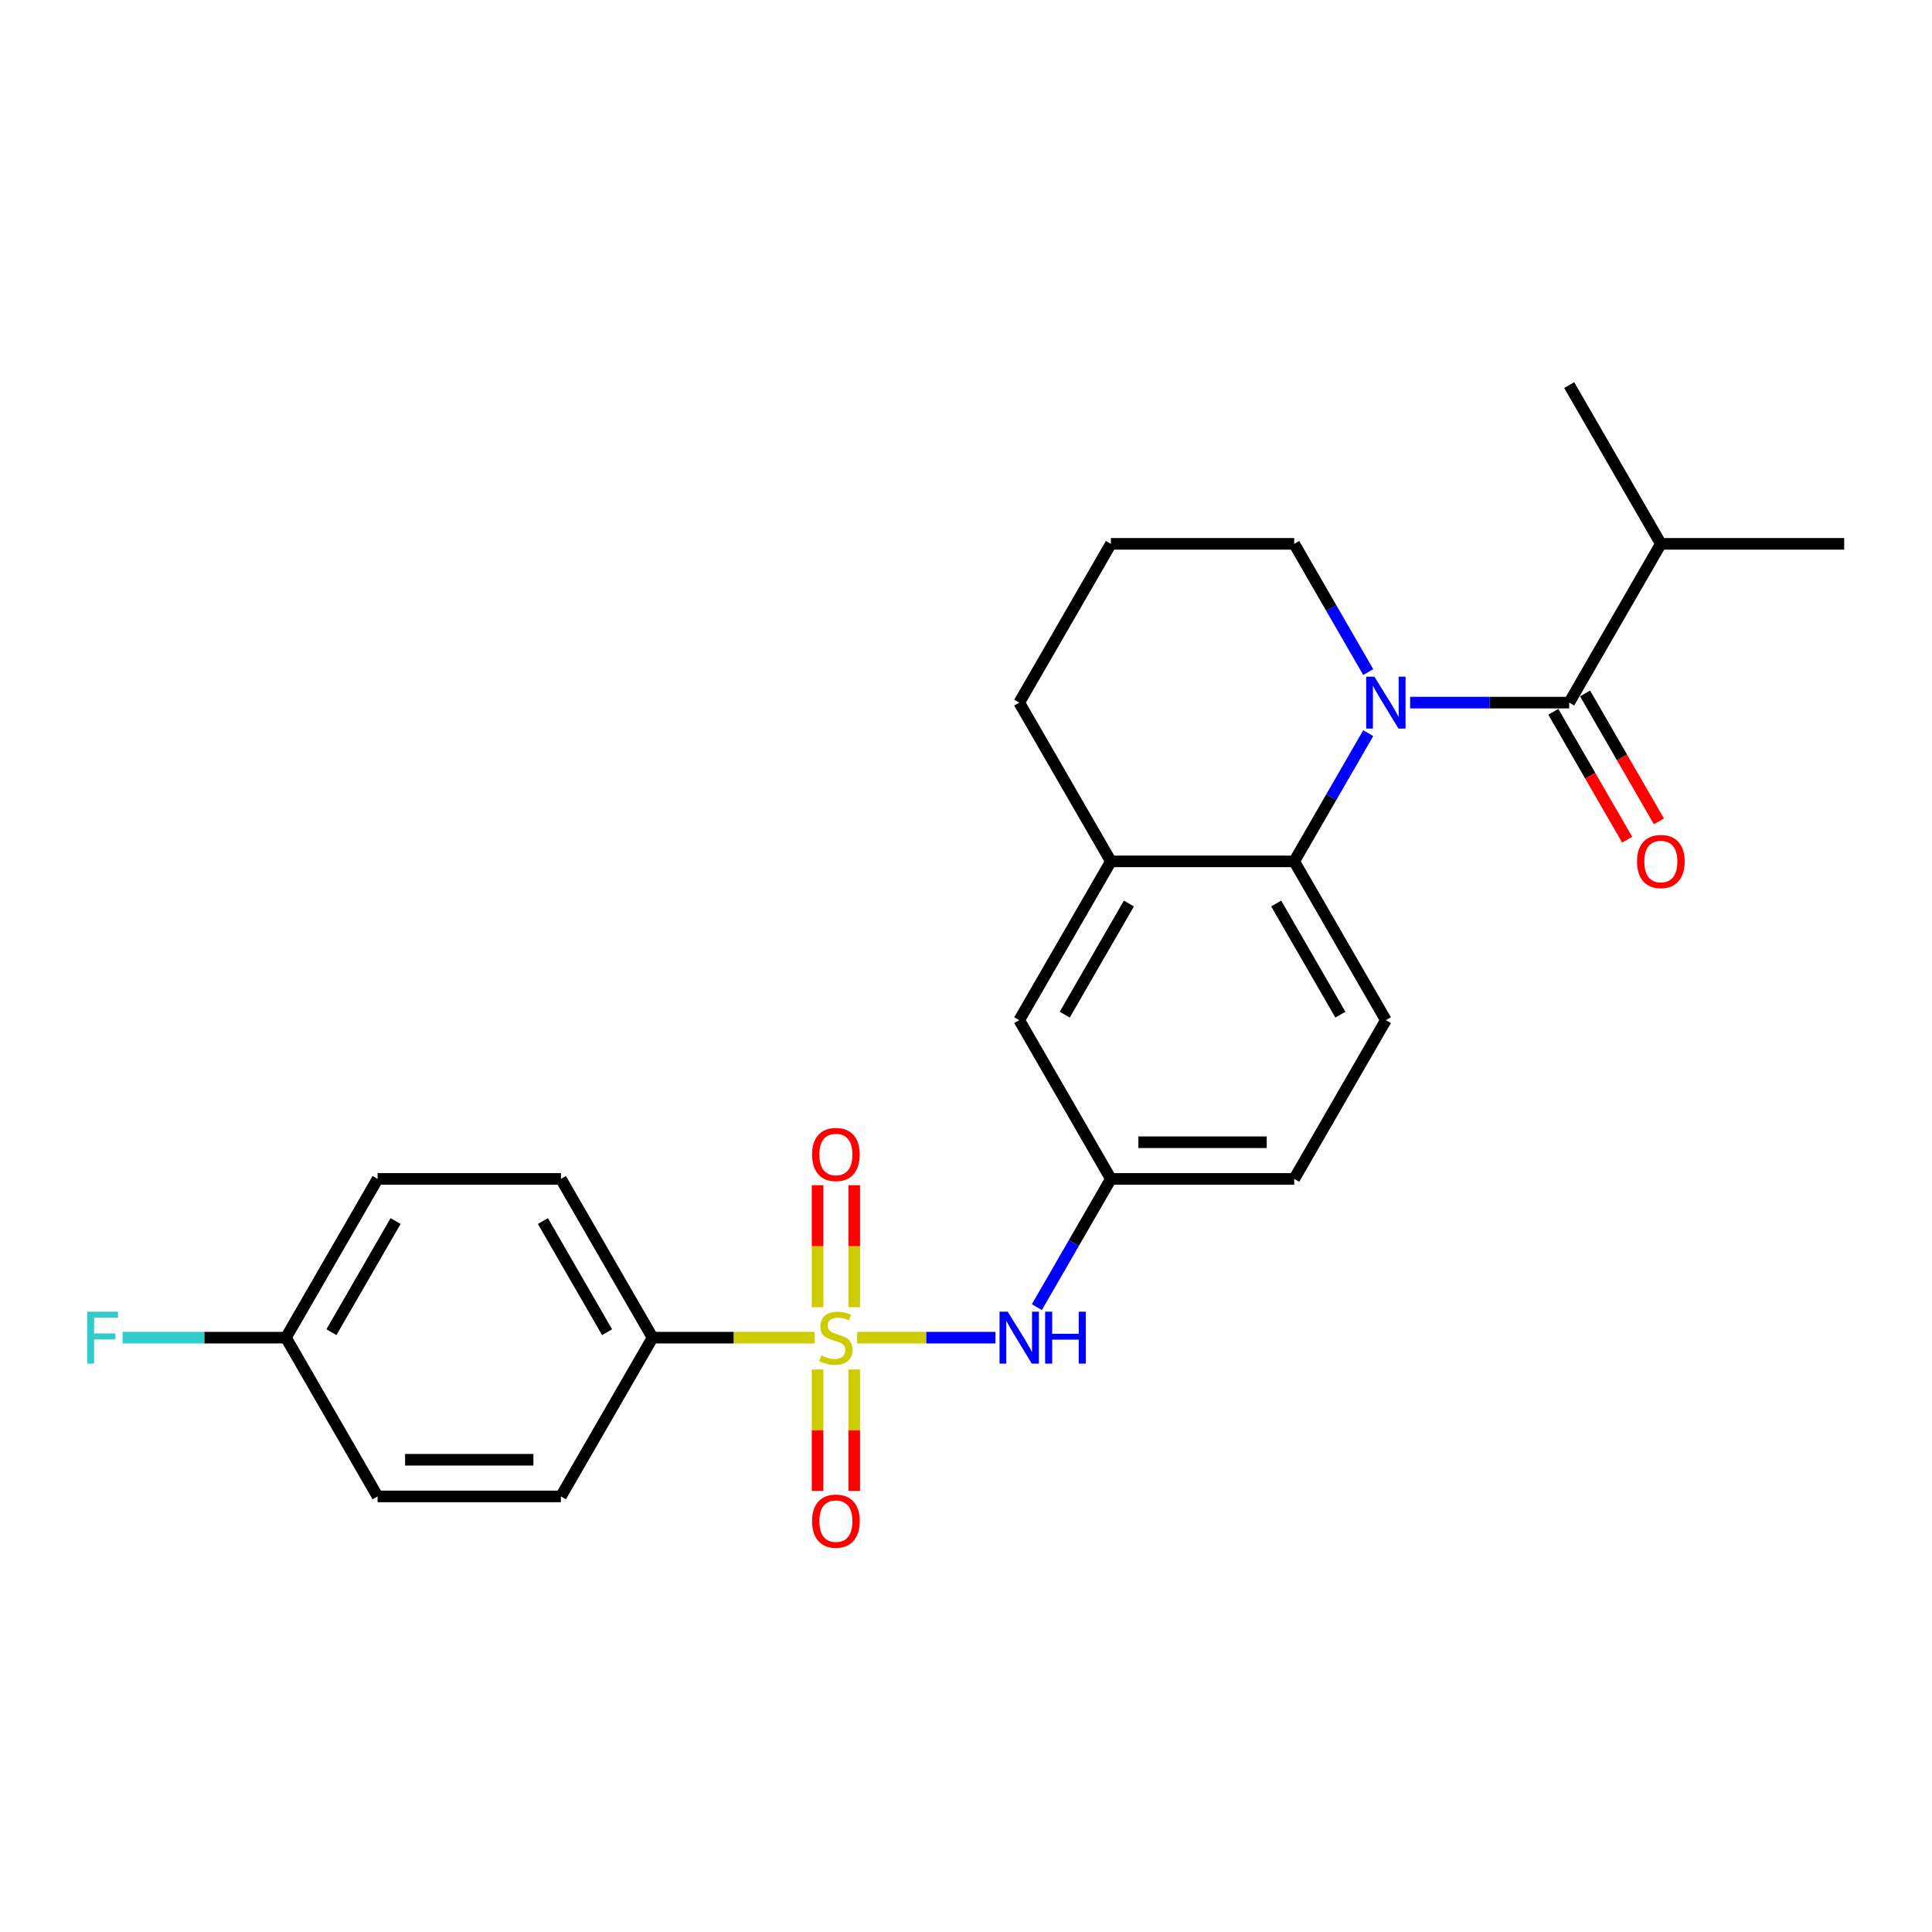 <?xml version='1.0' encoding='iso-8859-1'?>
<svg version='1.1' baseProfile='full'
              xmlns='http://www.w3.org/2000/svg'
                      xmlns:rdkit='http://www.rdkit.org/xml'
                      xmlns:xlink='http://www.w3.org/1999/xlink'
                  xml:space='preserve'
width='1000px' height='1000px' viewBox='0 0 1000 1000'>
<!-- END OF HEADER -->
<rect style='opacity:1.0;fill:#FFFFFF;stroke:none' width='1000' height='1000' x='0' y='0'> </rect>
<path class='bond-3' d='M 443.649,692.374 L 479.455,692.374' style='fill:none;fill-rule:evenodd;stroke:#CCCC00;stroke-width:6px;stroke-linecap:butt;stroke-linejoin:miter;stroke-opacity:1' />
<path class='bond-3' d='M 479.455,692.374 L 515.261,692.374' style='fill:none;fill-rule:evenodd;stroke:#0000FF;stroke-width:6px;stroke-linecap:butt;stroke-linejoin:miter;stroke-opacity:1' />
<path class='bond-5' d='M 421.673,692.374 L 379.723,692.374' style='fill:none;fill-rule:evenodd;stroke:#CCCC00;stroke-width:6px;stroke-linecap:butt;stroke-linejoin:miter;stroke-opacity:1' />
<path class='bond-5' d='M 379.723,692.374 L 337.773,692.374' style='fill:none;fill-rule:evenodd;stroke:#000000;stroke-width:6px;stroke-linecap:butt;stroke-linejoin:miter;stroke-opacity:1' />
<path class='bond-6' d='M 442.15,676.603 L 442.15,645.036' style='fill:none;fill-rule:evenodd;stroke:#CCCC00;stroke-width:6px;stroke-linecap:butt;stroke-linejoin:miter;stroke-opacity:1' />
<path class='bond-6' d='M 442.15,645.036 L 442.15,613.469' style='fill:none;fill-rule:evenodd;stroke:#FF0000;stroke-width:6px;stroke-linecap:butt;stroke-linejoin:miter;stroke-opacity:1' />
<path class='bond-6' d='M 423.172,676.603 L 423.172,645.036' style='fill:none;fill-rule:evenodd;stroke:#CCCC00;stroke-width:6px;stroke-linecap:butt;stroke-linejoin:miter;stroke-opacity:1' />
<path class='bond-6' d='M 423.172,645.036 L 423.172,613.469' style='fill:none;fill-rule:evenodd;stroke:#FF0000;stroke-width:6px;stroke-linecap:butt;stroke-linejoin:miter;stroke-opacity:1' />
<path class='bond-7' d='M 423.172,708.865 L 423.172,740.29' style='fill:none;fill-rule:evenodd;stroke:#CCCC00;stroke-width:6px;stroke-linecap:butt;stroke-linejoin:miter;stroke-opacity:1' />
<path class='bond-7' d='M 423.172,740.29 L 423.172,771.714' style='fill:none;fill-rule:evenodd;stroke:#FF0000;stroke-width:6px;stroke-linecap:butt;stroke-linejoin:miter;stroke-opacity:1' />
<path class='bond-7' d='M 442.15,708.865 L 442.15,740.29' style='fill:none;fill-rule:evenodd;stroke:#CCCC00;stroke-width:6px;stroke-linecap:butt;stroke-linejoin:miter;stroke-opacity:1' />
<path class='bond-7' d='M 442.15,740.29 L 442.15,771.714' style='fill:none;fill-rule:evenodd;stroke:#FF0000;stroke-width:6px;stroke-linecap:butt;stroke-linejoin:miter;stroke-opacity:1' />
<path class='bond-0' d='M 708.198,379.48 L 689.04,412.664' style='fill:none;fill-rule:evenodd;stroke:#0000FF;stroke-width:6px;stroke-linecap:butt;stroke-linejoin:miter;stroke-opacity:1' />
<path class='bond-0' d='M 689.04,412.664 L 669.881,445.847' style='fill:none;fill-rule:evenodd;stroke:#000000;stroke-width:6px;stroke-linecap:butt;stroke-linejoin:miter;stroke-opacity:1' />
<path class='bond-1' d='M 729.888,363.672 L 771.051,363.672' style='fill:none;fill-rule:evenodd;stroke:#0000FF;stroke-width:6px;stroke-linecap:butt;stroke-linejoin:miter;stroke-opacity:1' />
<path class='bond-1' d='M 771.051,363.672 L 812.213,363.672' style='fill:none;fill-rule:evenodd;stroke:#000000;stroke-width:6px;stroke-linecap:butt;stroke-linejoin:miter;stroke-opacity:1' />
<path class='bond-15' d='M 708.198,347.863 L 689.04,314.68' style='fill:none;fill-rule:evenodd;stroke:#0000FF;stroke-width:6px;stroke-linecap:butt;stroke-linejoin:miter;stroke-opacity:1' />
<path class='bond-15' d='M 689.04,314.68 L 669.881,281.496' style='fill:none;fill-rule:evenodd;stroke:#000000;stroke-width:6px;stroke-linecap:butt;stroke-linejoin:miter;stroke-opacity:1' />
<path class='bond-10' d='M 803.996,368.416 L 823.11,401.524' style='fill:none;fill-rule:evenodd;stroke:#000000;stroke-width:6px;stroke-linecap:butt;stroke-linejoin:miter;stroke-opacity:1' />
<path class='bond-10' d='M 823.11,401.524 L 842.225,434.632' style='fill:none;fill-rule:evenodd;stroke:#FF0000;stroke-width:6px;stroke-linecap:butt;stroke-linejoin:miter;stroke-opacity:1' />
<path class='bond-10' d='M 820.431,358.927 L 839.546,392.035' style='fill:none;fill-rule:evenodd;stroke:#000000;stroke-width:6px;stroke-linecap:butt;stroke-linejoin:miter;stroke-opacity:1' />
<path class='bond-10' d='M 839.546,392.035 L 858.66,425.143' style='fill:none;fill-rule:evenodd;stroke:#FF0000;stroke-width:6px;stroke-linecap:butt;stroke-linejoin:miter;stroke-opacity:1' />
<path class='bond-12' d='M 812.213,363.672 L 859.657,281.496' style='fill:none;fill-rule:evenodd;stroke:#000000;stroke-width:6px;stroke-linecap:butt;stroke-linejoin:miter;stroke-opacity:1' />
<path class='bond-2' d='M 669.881,445.847 L 717.325,528.023' style='fill:none;fill-rule:evenodd;stroke:#000000;stroke-width:6px;stroke-linecap:butt;stroke-linejoin:miter;stroke-opacity:1' />
<path class='bond-2' d='M 660.563,467.662 L 693.774,525.185' style='fill:none;fill-rule:evenodd;stroke:#000000;stroke-width:6px;stroke-linecap:butt;stroke-linejoin:miter;stroke-opacity:1' />
<path class='bond-26' d='M 669.881,445.847 L 574.993,445.847' style='fill:none;fill-rule:evenodd;stroke:#000000;stroke-width:6px;stroke-linecap:butt;stroke-linejoin:miter;stroke-opacity:1' />
<path class='bond-9' d='M 536.676,676.565 L 555.835,643.382' style='fill:none;fill-rule:evenodd;stroke:#0000FF;stroke-width:6px;stroke-linecap:butt;stroke-linejoin:miter;stroke-opacity:1' />
<path class='bond-9' d='M 555.835,643.382 L 574.993,610.198' style='fill:none;fill-rule:evenodd;stroke:#000000;stroke-width:6px;stroke-linecap:butt;stroke-linejoin:miter;stroke-opacity:1' />
<path class='bond-4' d='M 574.993,445.847 L 527.549,528.023' style='fill:none;fill-rule:evenodd;stroke:#000000;stroke-width:6px;stroke-linecap:butt;stroke-linejoin:miter;stroke-opacity:1' />
<path class='bond-4' d='M 584.312,467.662 L 551.101,525.185' style='fill:none;fill-rule:evenodd;stroke:#000000;stroke-width:6px;stroke-linecap:butt;stroke-linejoin:miter;stroke-opacity:1' />
<path class='bond-21' d='M 574.993,445.847 L 527.549,363.672' style='fill:none;fill-rule:evenodd;stroke:#000000;stroke-width:6px;stroke-linecap:butt;stroke-linejoin:miter;stroke-opacity:1' />
<path class='bond-13' d='M 337.773,692.374 L 290.329,610.198' style='fill:none;fill-rule:evenodd;stroke:#000000;stroke-width:6px;stroke-linecap:butt;stroke-linejoin:miter;stroke-opacity:1' />
<path class='bond-13' d='M 314.221,689.536 L 281.01,632.013' style='fill:none;fill-rule:evenodd;stroke:#000000;stroke-width:6px;stroke-linecap:butt;stroke-linejoin:miter;stroke-opacity:1' />
<path class='bond-14' d='M 337.773,692.374 L 290.329,774.549' style='fill:none;fill-rule:evenodd;stroke:#000000;stroke-width:6px;stroke-linecap:butt;stroke-linejoin:miter;stroke-opacity:1' />
<path class='bond-8' d='M 717.325,528.023 L 669.881,610.198' style='fill:none;fill-rule:evenodd;stroke:#000000;stroke-width:6px;stroke-linecap:butt;stroke-linejoin:miter;stroke-opacity:1' />
<path class='bond-11' d='M 574.993,610.198 L 527.549,528.023' style='fill:none;fill-rule:evenodd;stroke:#000000;stroke-width:6px;stroke-linecap:butt;stroke-linejoin:miter;stroke-opacity:1' />
<path class='bond-16' d='M 574.993,610.198 L 669.881,610.198' style='fill:none;fill-rule:evenodd;stroke:#000000;stroke-width:6px;stroke-linecap:butt;stroke-linejoin:miter;stroke-opacity:1' />
<path class='bond-16' d='M 589.226,591.221 L 655.648,591.221' style='fill:none;fill-rule:evenodd;stroke:#000000;stroke-width:6px;stroke-linecap:butt;stroke-linejoin:miter;stroke-opacity:1' />
<path class='bond-23' d='M 859.657,281.496 L 954.545,281.496' style='fill:none;fill-rule:evenodd;stroke:#000000;stroke-width:6px;stroke-linecap:butt;stroke-linejoin:miter;stroke-opacity:1' />
<path class='bond-24' d='M 859.657,281.496 L 812.213,199.321' style='fill:none;fill-rule:evenodd;stroke:#000000;stroke-width:6px;stroke-linecap:butt;stroke-linejoin:miter;stroke-opacity:1' />
<path class='bond-18' d='M 290.329,610.198 L 195.441,610.198' style='fill:none;fill-rule:evenodd;stroke:#000000;stroke-width:6px;stroke-linecap:butt;stroke-linejoin:miter;stroke-opacity:1' />
<path class='bond-19' d='M 290.329,774.549 L 195.441,774.549' style='fill:none;fill-rule:evenodd;stroke:#000000;stroke-width:6px;stroke-linecap:butt;stroke-linejoin:miter;stroke-opacity:1' />
<path class='bond-19' d='M 276.096,755.572 L 209.674,755.572' style='fill:none;fill-rule:evenodd;stroke:#000000;stroke-width:6px;stroke-linecap:butt;stroke-linejoin:miter;stroke-opacity:1' />
<path class='bond-27' d='M 669.881,281.496 L 574.993,281.496' style='fill:none;fill-rule:evenodd;stroke:#000000;stroke-width:6px;stroke-linecap:butt;stroke-linejoin:miter;stroke-opacity:1' />
<path class='bond-17' d='M 147.997,692.374 L 195.441,774.549' style='fill:none;fill-rule:evenodd;stroke:#000000;stroke-width:6px;stroke-linecap:butt;stroke-linejoin:miter;stroke-opacity:1' />
<path class='bond-20' d='M 147.997,692.374 L 105.733,692.374' style='fill:none;fill-rule:evenodd;stroke:#000000;stroke-width:6px;stroke-linecap:butt;stroke-linejoin:miter;stroke-opacity:1' />
<path class='bond-20' d='M 105.733,692.374 L 63.47,692.374' style='fill:none;fill-rule:evenodd;stroke:#33CCCC;stroke-width:6px;stroke-linecap:butt;stroke-linejoin:miter;stroke-opacity:1' />
<path class='bond-25' d='M 147.997,692.374 L 195.441,610.198' style='fill:none;fill-rule:evenodd;stroke:#000000;stroke-width:6px;stroke-linecap:butt;stroke-linejoin:miter;stroke-opacity:1' />
<path class='bond-25' d='M 171.548,689.536 L 204.759,632.013' style='fill:none;fill-rule:evenodd;stroke:#000000;stroke-width:6px;stroke-linecap:butt;stroke-linejoin:miter;stroke-opacity:1' />
<path class='bond-22' d='M 527.549,363.672 L 574.993,281.496' style='fill:none;fill-rule:evenodd;stroke:#000000;stroke-width:6px;stroke-linecap:butt;stroke-linejoin:miter;stroke-opacity:1' />
<path  class='atom-0' d='M 425.07 701.597
Q 425.374 701.711, 426.626 702.242
Q 427.879 702.774, 429.245 703.115
Q 430.649 703.419, 432.016 703.419
Q 434.559 703.419, 436.039 702.204
Q 437.519 700.952, 437.519 698.788
Q 437.519 697.308, 436.76 696.397
Q 436.039 695.486, 434.9 694.993
Q 433.762 694.499, 431.864 693.93
Q 429.473 693.209, 428.03 692.526
Q 426.626 691.842, 425.601 690.4
Q 424.614 688.958, 424.614 686.529
Q 424.614 683.151, 426.892 681.063
Q 429.207 678.976, 433.762 678.976
Q 436.874 678.976, 440.404 680.456
L 439.531 683.378
Q 436.305 682.05, 433.876 682.05
Q 431.257 682.05, 429.814 683.151
Q 428.372 684.213, 428.41 686.073
Q 428.41 687.516, 429.131 688.389
Q 429.89 689.262, 430.953 689.755
Q 432.054 690.248, 433.876 690.818
Q 436.305 691.577, 437.747 692.336
Q 439.189 693.095, 440.214 694.651
Q 441.277 696.169, 441.277 698.788
Q 441.277 702.508, 438.772 704.52
Q 436.305 706.493, 432.168 706.493
Q 429.776 706.493, 427.954 705.962
Q 426.171 705.468, 424.045 704.595
L 425.07 701.597
' fill='#CCCC00'/>
<path  class='atom-1' d='M 711.385 350.236
L 720.191 364.469
Q 721.064 365.873, 722.468 368.416
Q 723.872 370.959, 723.948 371.111
L 723.948 350.236
L 727.516 350.236
L 727.516 377.108
L 723.835 377.108
L 714.384 361.546
Q 713.283 359.724, 712.106 357.637
Q 710.968 355.549, 710.626 354.904
L 710.626 377.108
L 707.134 377.108
L 707.134 350.236
L 711.385 350.236
' fill='#0000FF'/>
<path  class='atom-4' d='M 521.609 678.938
L 530.415 693.171
Q 531.288 694.575, 532.692 697.118
Q 534.096 699.661, 534.172 699.813
L 534.172 678.938
L 537.74 678.938
L 537.74 705.81
L 534.058 705.81
L 524.607 690.248
Q 523.507 688.426, 522.33 686.339
Q 521.192 684.251, 520.85 683.606
L 520.85 705.81
L 517.358 705.81
L 517.358 678.938
L 521.609 678.938
' fill='#0000FF'/>
<path  class='atom-4' d='M 540.966 678.938
L 544.61 678.938
L 544.61 690.362
L 558.35 690.362
L 558.35 678.938
L 561.993 678.938
L 561.993 705.81
L 558.35 705.81
L 558.35 693.399
L 544.61 693.399
L 544.61 705.81
L 540.966 705.81
L 540.966 678.938
' fill='#0000FF'/>
<path  class='atom-7' d='M 420.325 597.562
Q 420.325 591.109, 423.514 587.504
Q 426.702 583.898, 432.661 583.898
Q 438.62 583.898, 441.808 587.504
Q 444.996 591.109, 444.996 597.562
Q 444.996 604.09, 441.77 607.81
Q 438.544 611.491, 432.661 611.491
Q 426.74 611.491, 423.514 607.81
Q 420.325 604.128, 420.325 597.562
M 432.661 608.455
Q 436.76 608.455, 438.962 605.722
Q 441.201 602.951, 441.201 597.562
Q 441.201 592.286, 438.962 589.629
Q 436.76 586.934, 432.661 586.934
Q 428.562 586.934, 426.322 589.591
Q 424.121 592.248, 424.121 597.562
Q 424.121 602.989, 426.322 605.722
Q 428.562 608.455, 432.661 608.455
' fill='#FF0000'/>
<path  class='atom-8' d='M 420.325 787.338
Q 420.325 780.885, 423.514 777.28
Q 426.702 773.674, 432.661 773.674
Q 438.62 773.674, 441.808 777.28
Q 444.996 780.885, 444.996 787.338
Q 444.996 793.866, 441.77 797.586
Q 438.544 801.267, 432.661 801.267
Q 426.74 801.267, 423.514 797.586
Q 420.325 793.904, 420.325 787.338
M 432.661 798.231
Q 436.76 798.231, 438.962 795.498
Q 441.201 792.727, 441.201 787.338
Q 441.201 782.062, 438.962 779.405
Q 436.76 776.71, 432.661 776.71
Q 428.562 776.71, 426.322 779.367
Q 424.121 782.024, 424.121 787.338
Q 424.121 792.765, 426.322 795.498
Q 428.562 798.231, 432.661 798.231
' fill='#FF0000'/>
<path  class='atom-11' d='M 847.322 445.923
Q 847.322 439.471, 850.51 435.865
Q 853.698 432.259, 859.657 432.259
Q 865.616 432.259, 868.805 435.865
Q 871.993 439.471, 871.993 445.923
Q 871.993 452.452, 868.767 456.171
Q 865.54 459.853, 859.657 459.853
Q 853.736 459.853, 850.51 456.171
Q 847.322 452.489, 847.322 445.923
M 859.657 456.816
Q 863.757 456.816, 865.958 454.084
Q 868.197 451.313, 868.197 445.923
Q 868.197 440.647, 865.958 437.991
Q 863.757 435.296, 859.657 435.296
Q 855.558 435.296, 853.319 437.953
Q 851.117 440.61, 851.117 445.923
Q 851.117 451.351, 853.319 454.084
Q 855.558 456.816, 859.657 456.816
' fill='#FF0000'/>
<path  class='atom-21' d='M 45.119 678.938
L 61.098 678.938
L 61.098 682.012
L 48.725 682.012
L 48.725 690.172
L 59.732 690.172
L 59.732 693.285
L 48.725 693.285
L 48.725 705.81
L 45.119 705.81
L 45.119 678.938
' fill='#33CCCC'/>
</svg>
